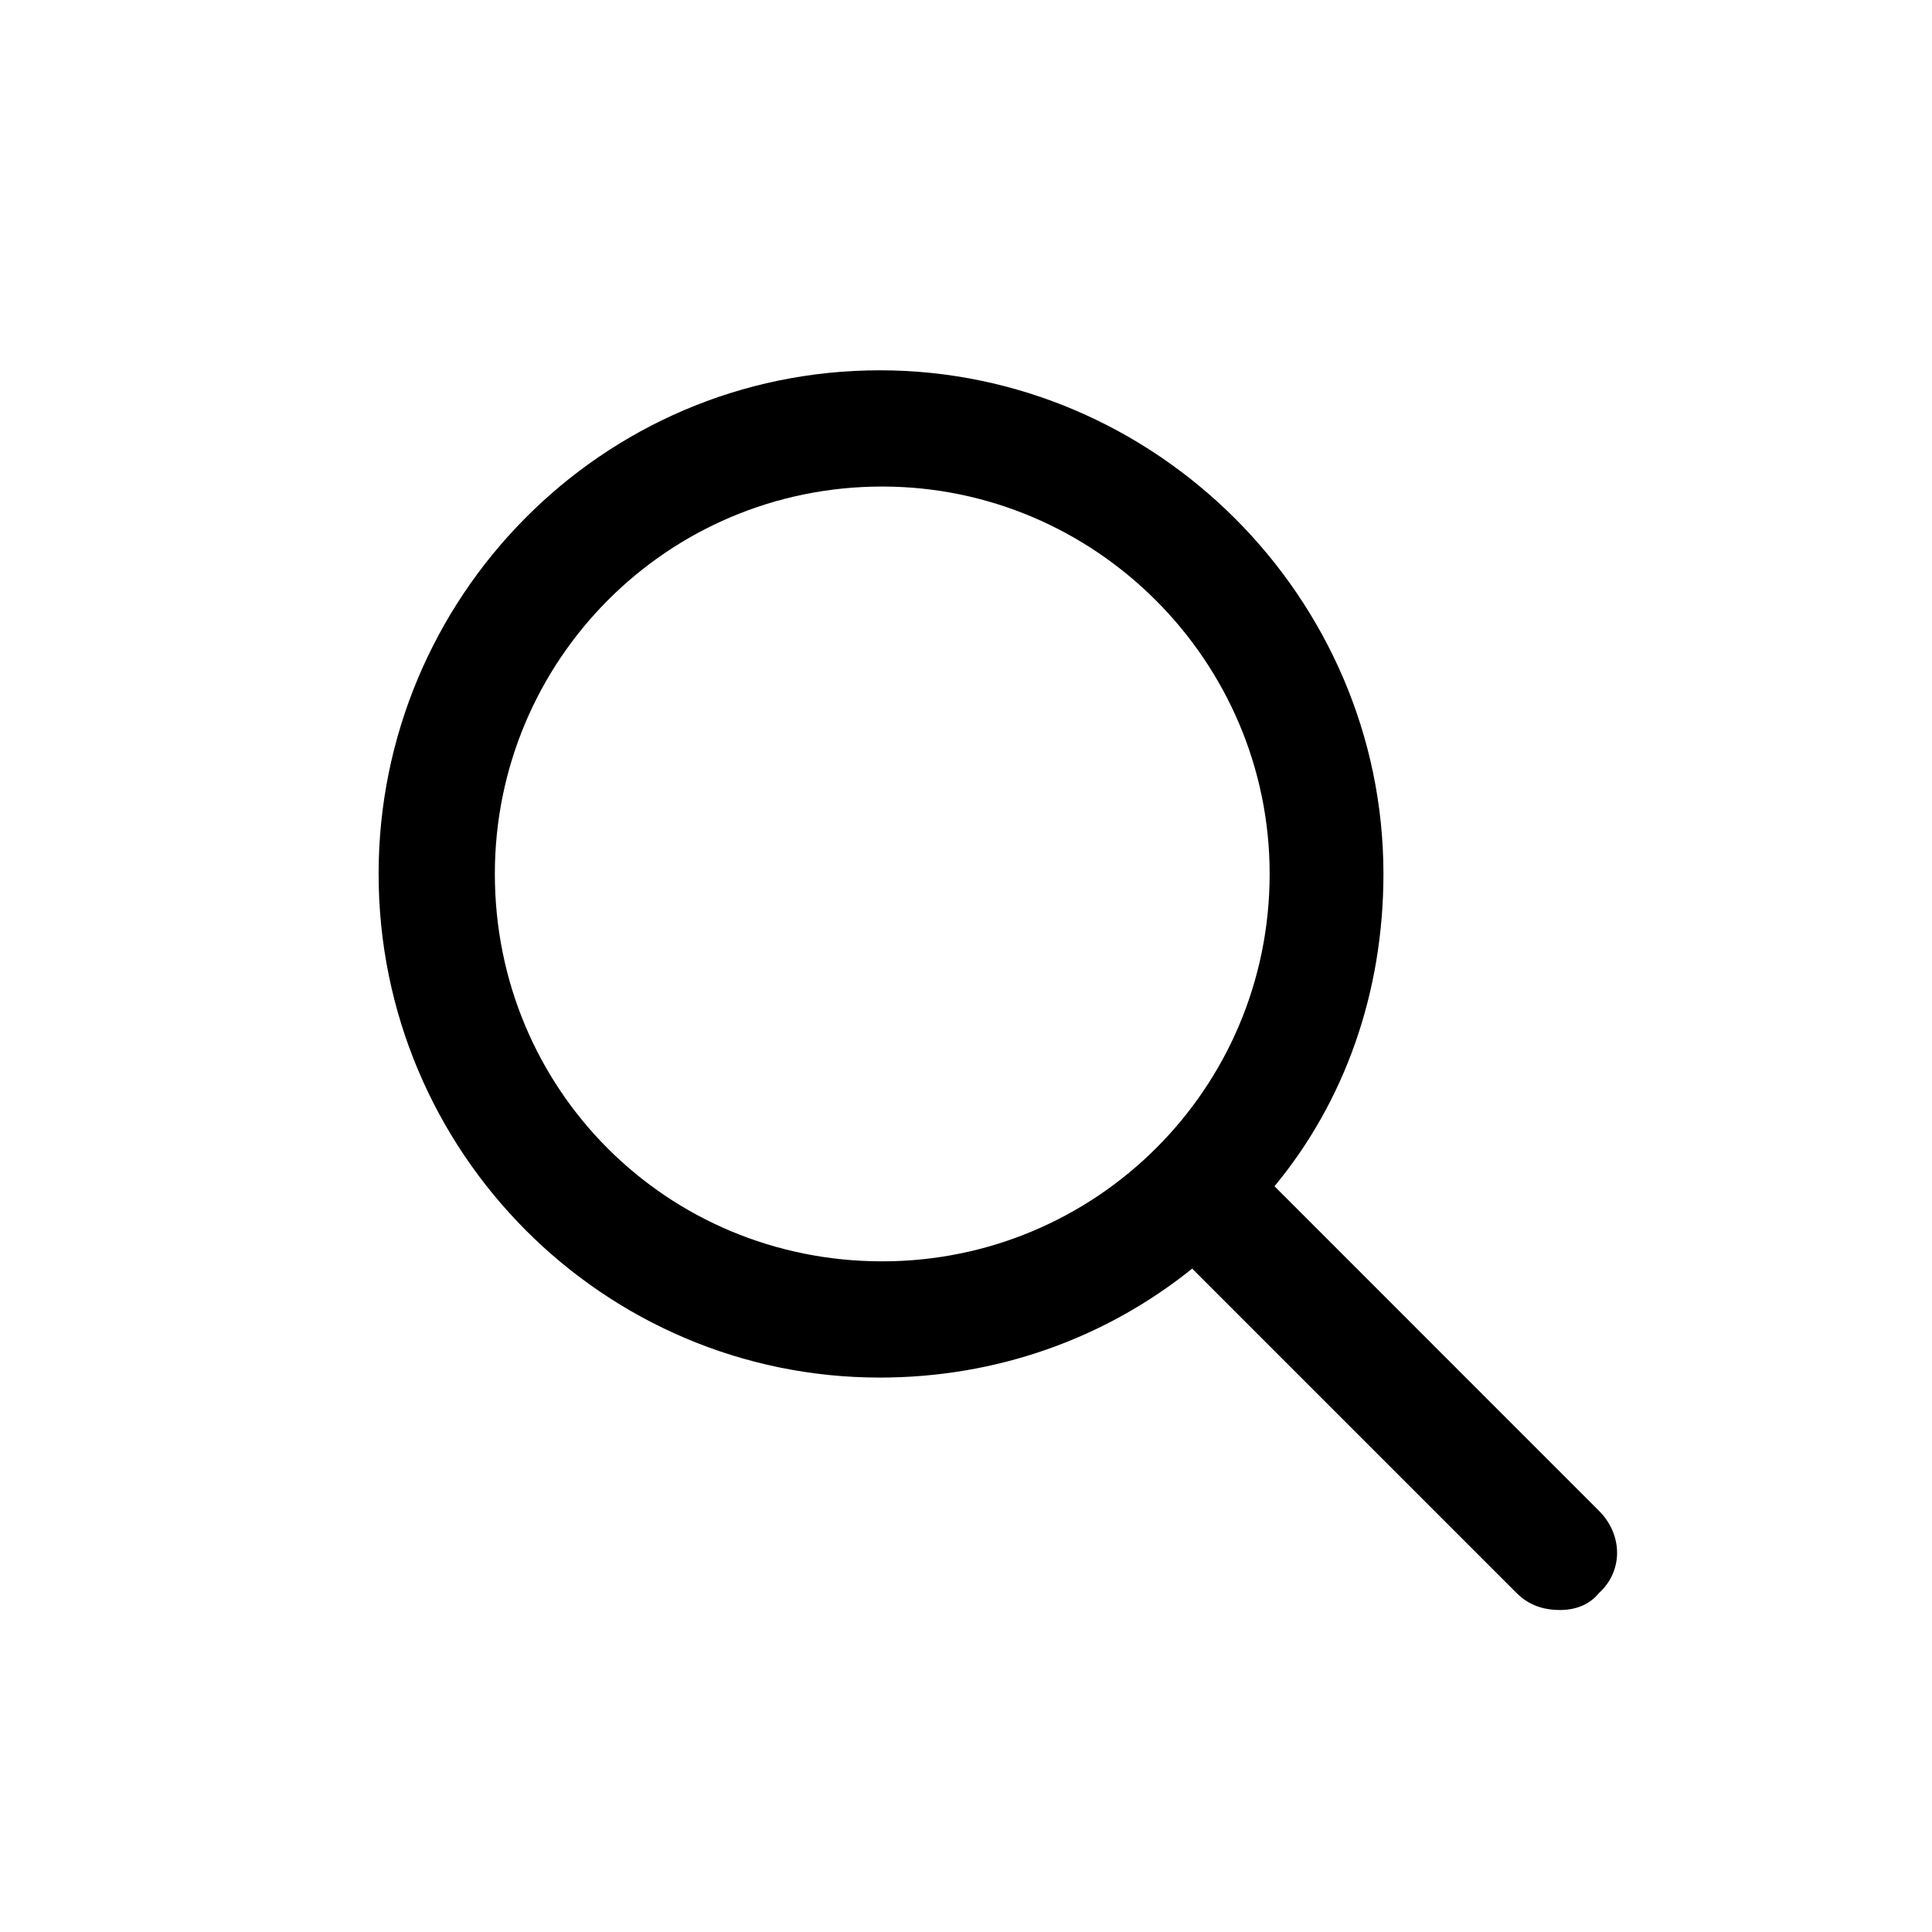<svg width="30" height="30" viewBox="0 0 30 30" fill="none" xmlns="http://www.w3.org/2000/svg">
<path d="M24.828 23.459C25.204 23.834 25.204 24.398 24.828 24.737C24.678 24.925 24.452 25 24.227 25C23.963 25 23.738 24.925 23.55 24.737L18.512 19.699C17.158 20.789 15.466 21.391 13.662 21.391C9.375 21.391 5.879 17.894 5.879 13.57C5.879 9.284 9.338 5.75 13.662 5.75C17.948 5.75 21.482 9.284 21.482 13.57C21.482 15.413 20.88 17.105 19.79 18.42L24.828 23.459ZM7.684 13.57C7.684 16.916 10.353 19.586 13.699 19.586C17.008 19.586 19.715 16.916 19.715 13.57C19.715 10.262 17.008 7.555 13.699 7.555C10.353 7.555 7.684 10.262 7.684 13.57Z" fill="black"/>
</svg>
